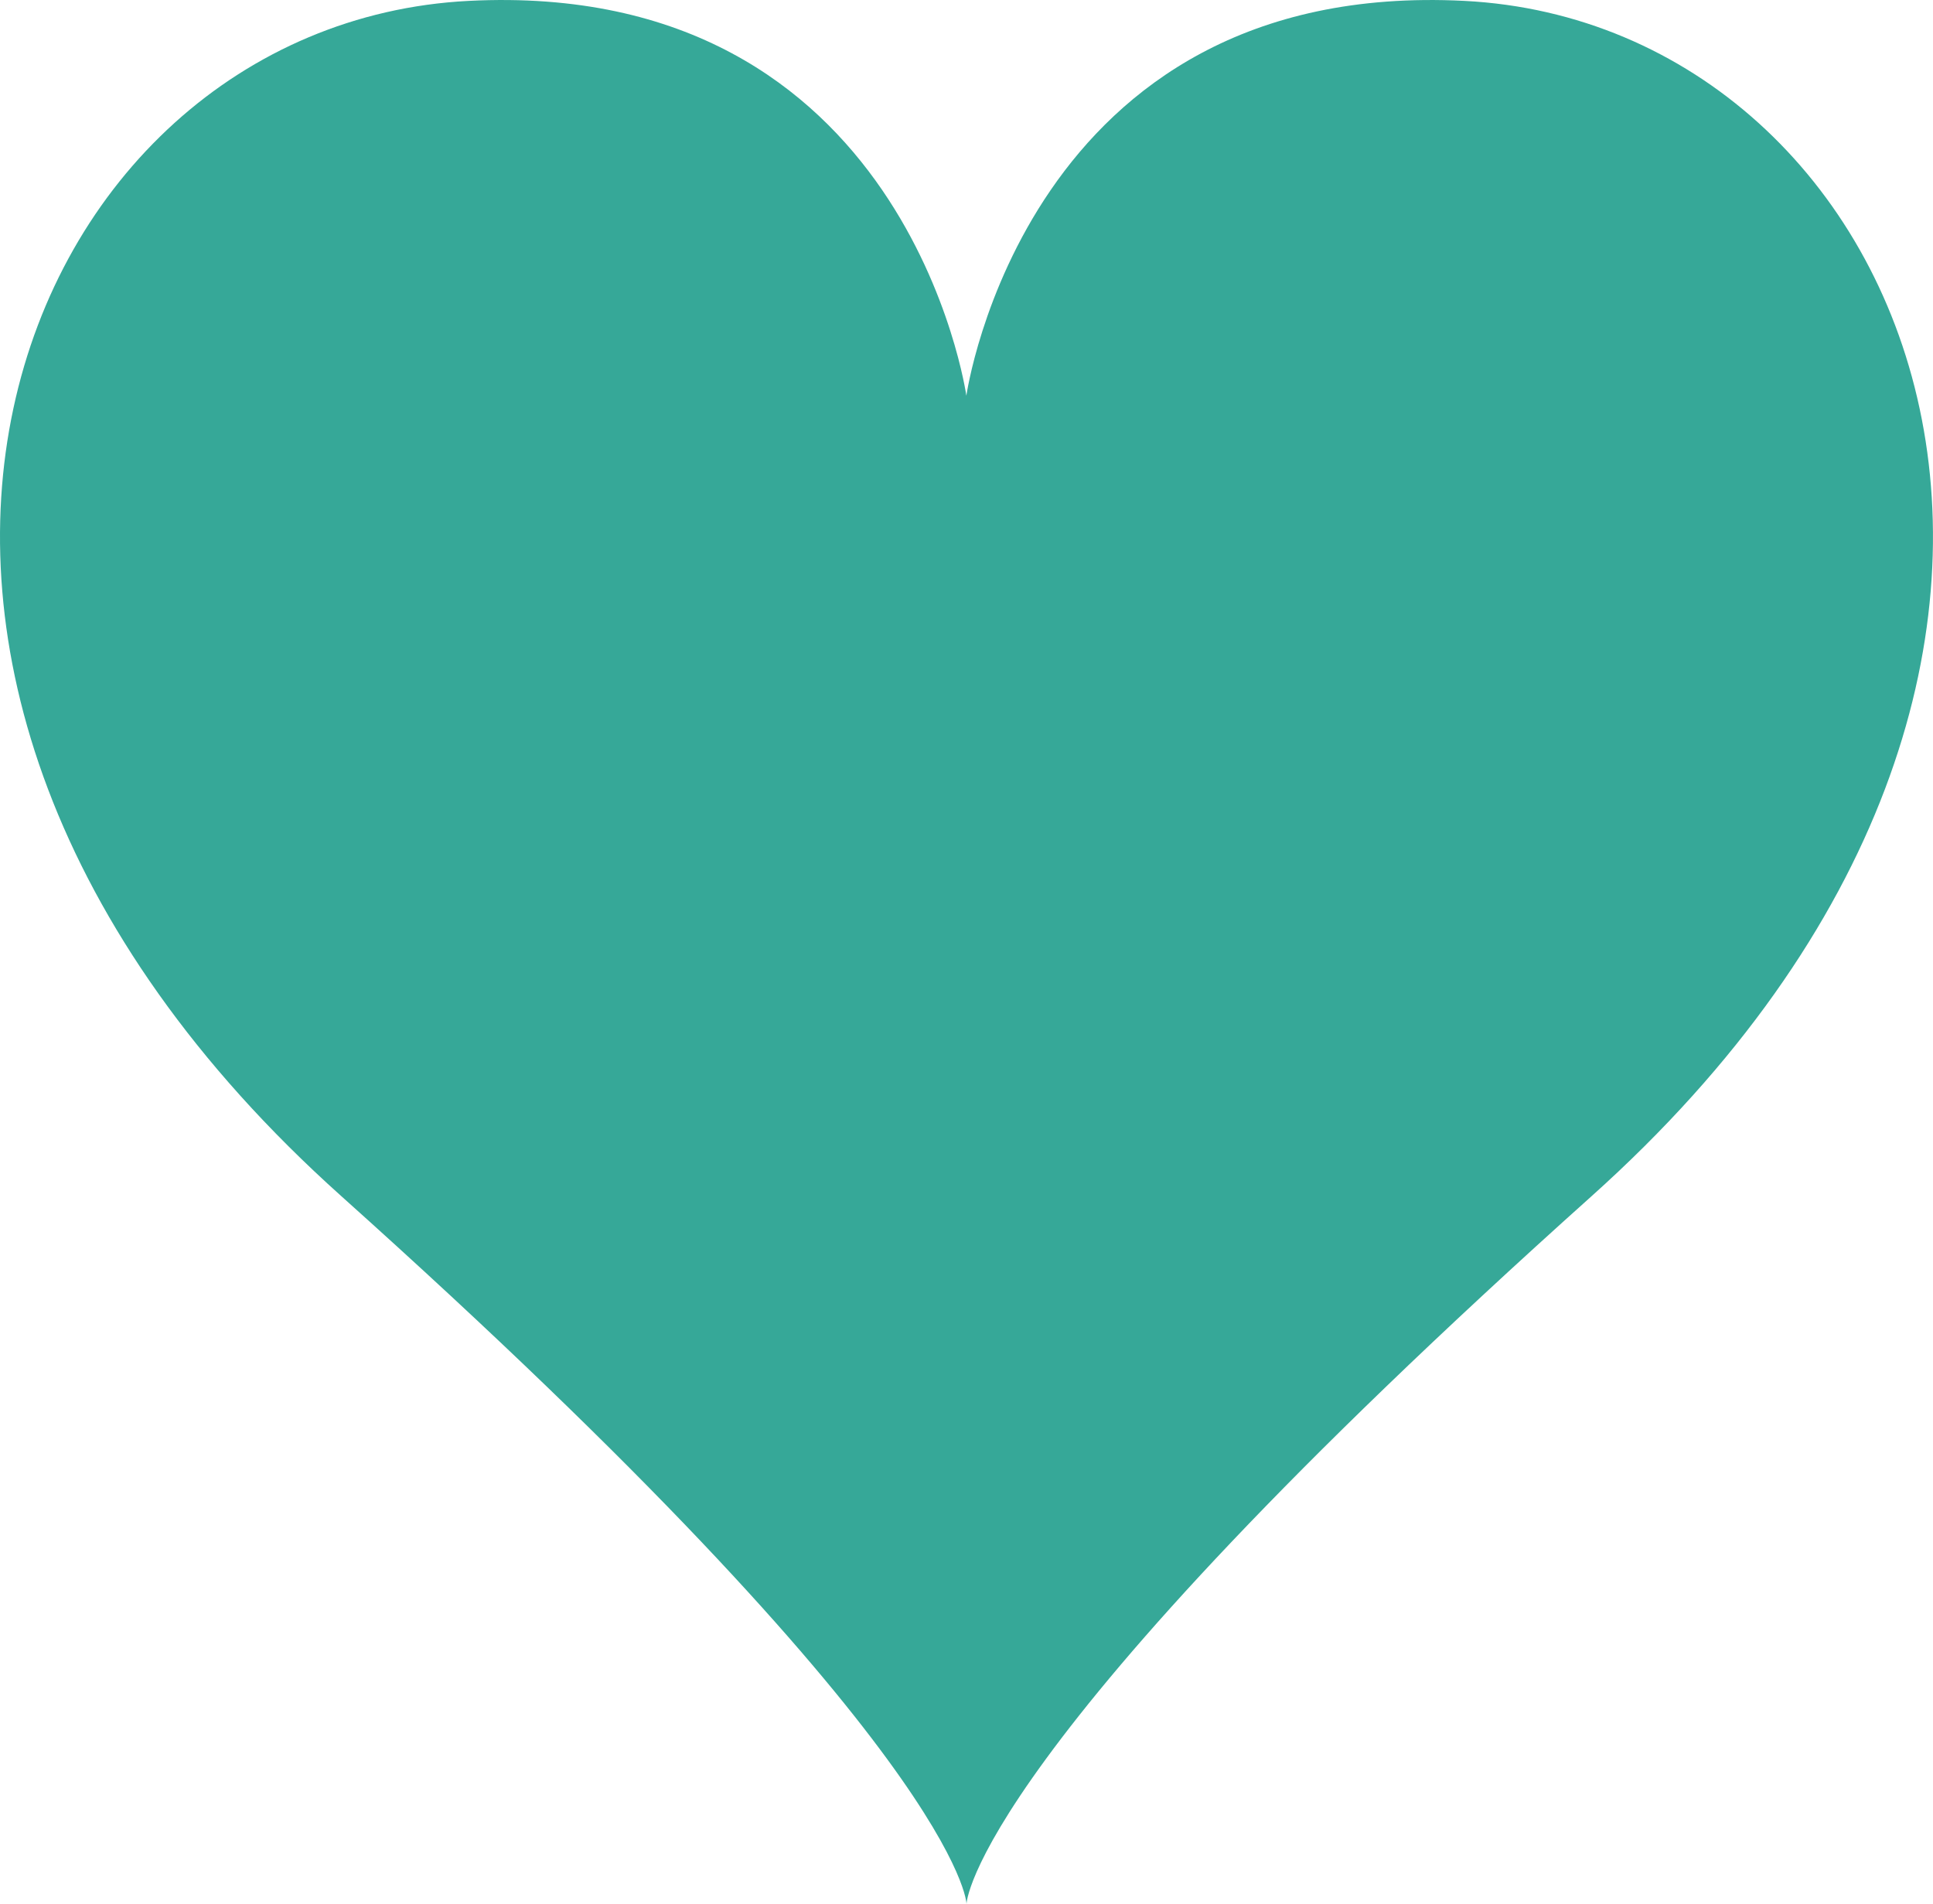 <svg xmlns="http://www.w3.org/2000/svg" width="60.931" height="60" viewBox="0 0 60.931 60">
  <path id="img-point9" d="M46.161.028c-13.836-.708-15.7,12.444-15.7,12.444S28.607-.681,14.77.028C.5.758-7.887,21,10.762,37.7,30.347,55.243,30.466,60,30.466,60s.119-4.757,19.7-22.3C68.818,21,60.431.758,46.161.028" transform="translate(0 0)" fill="#36a898"/>
</svg>
